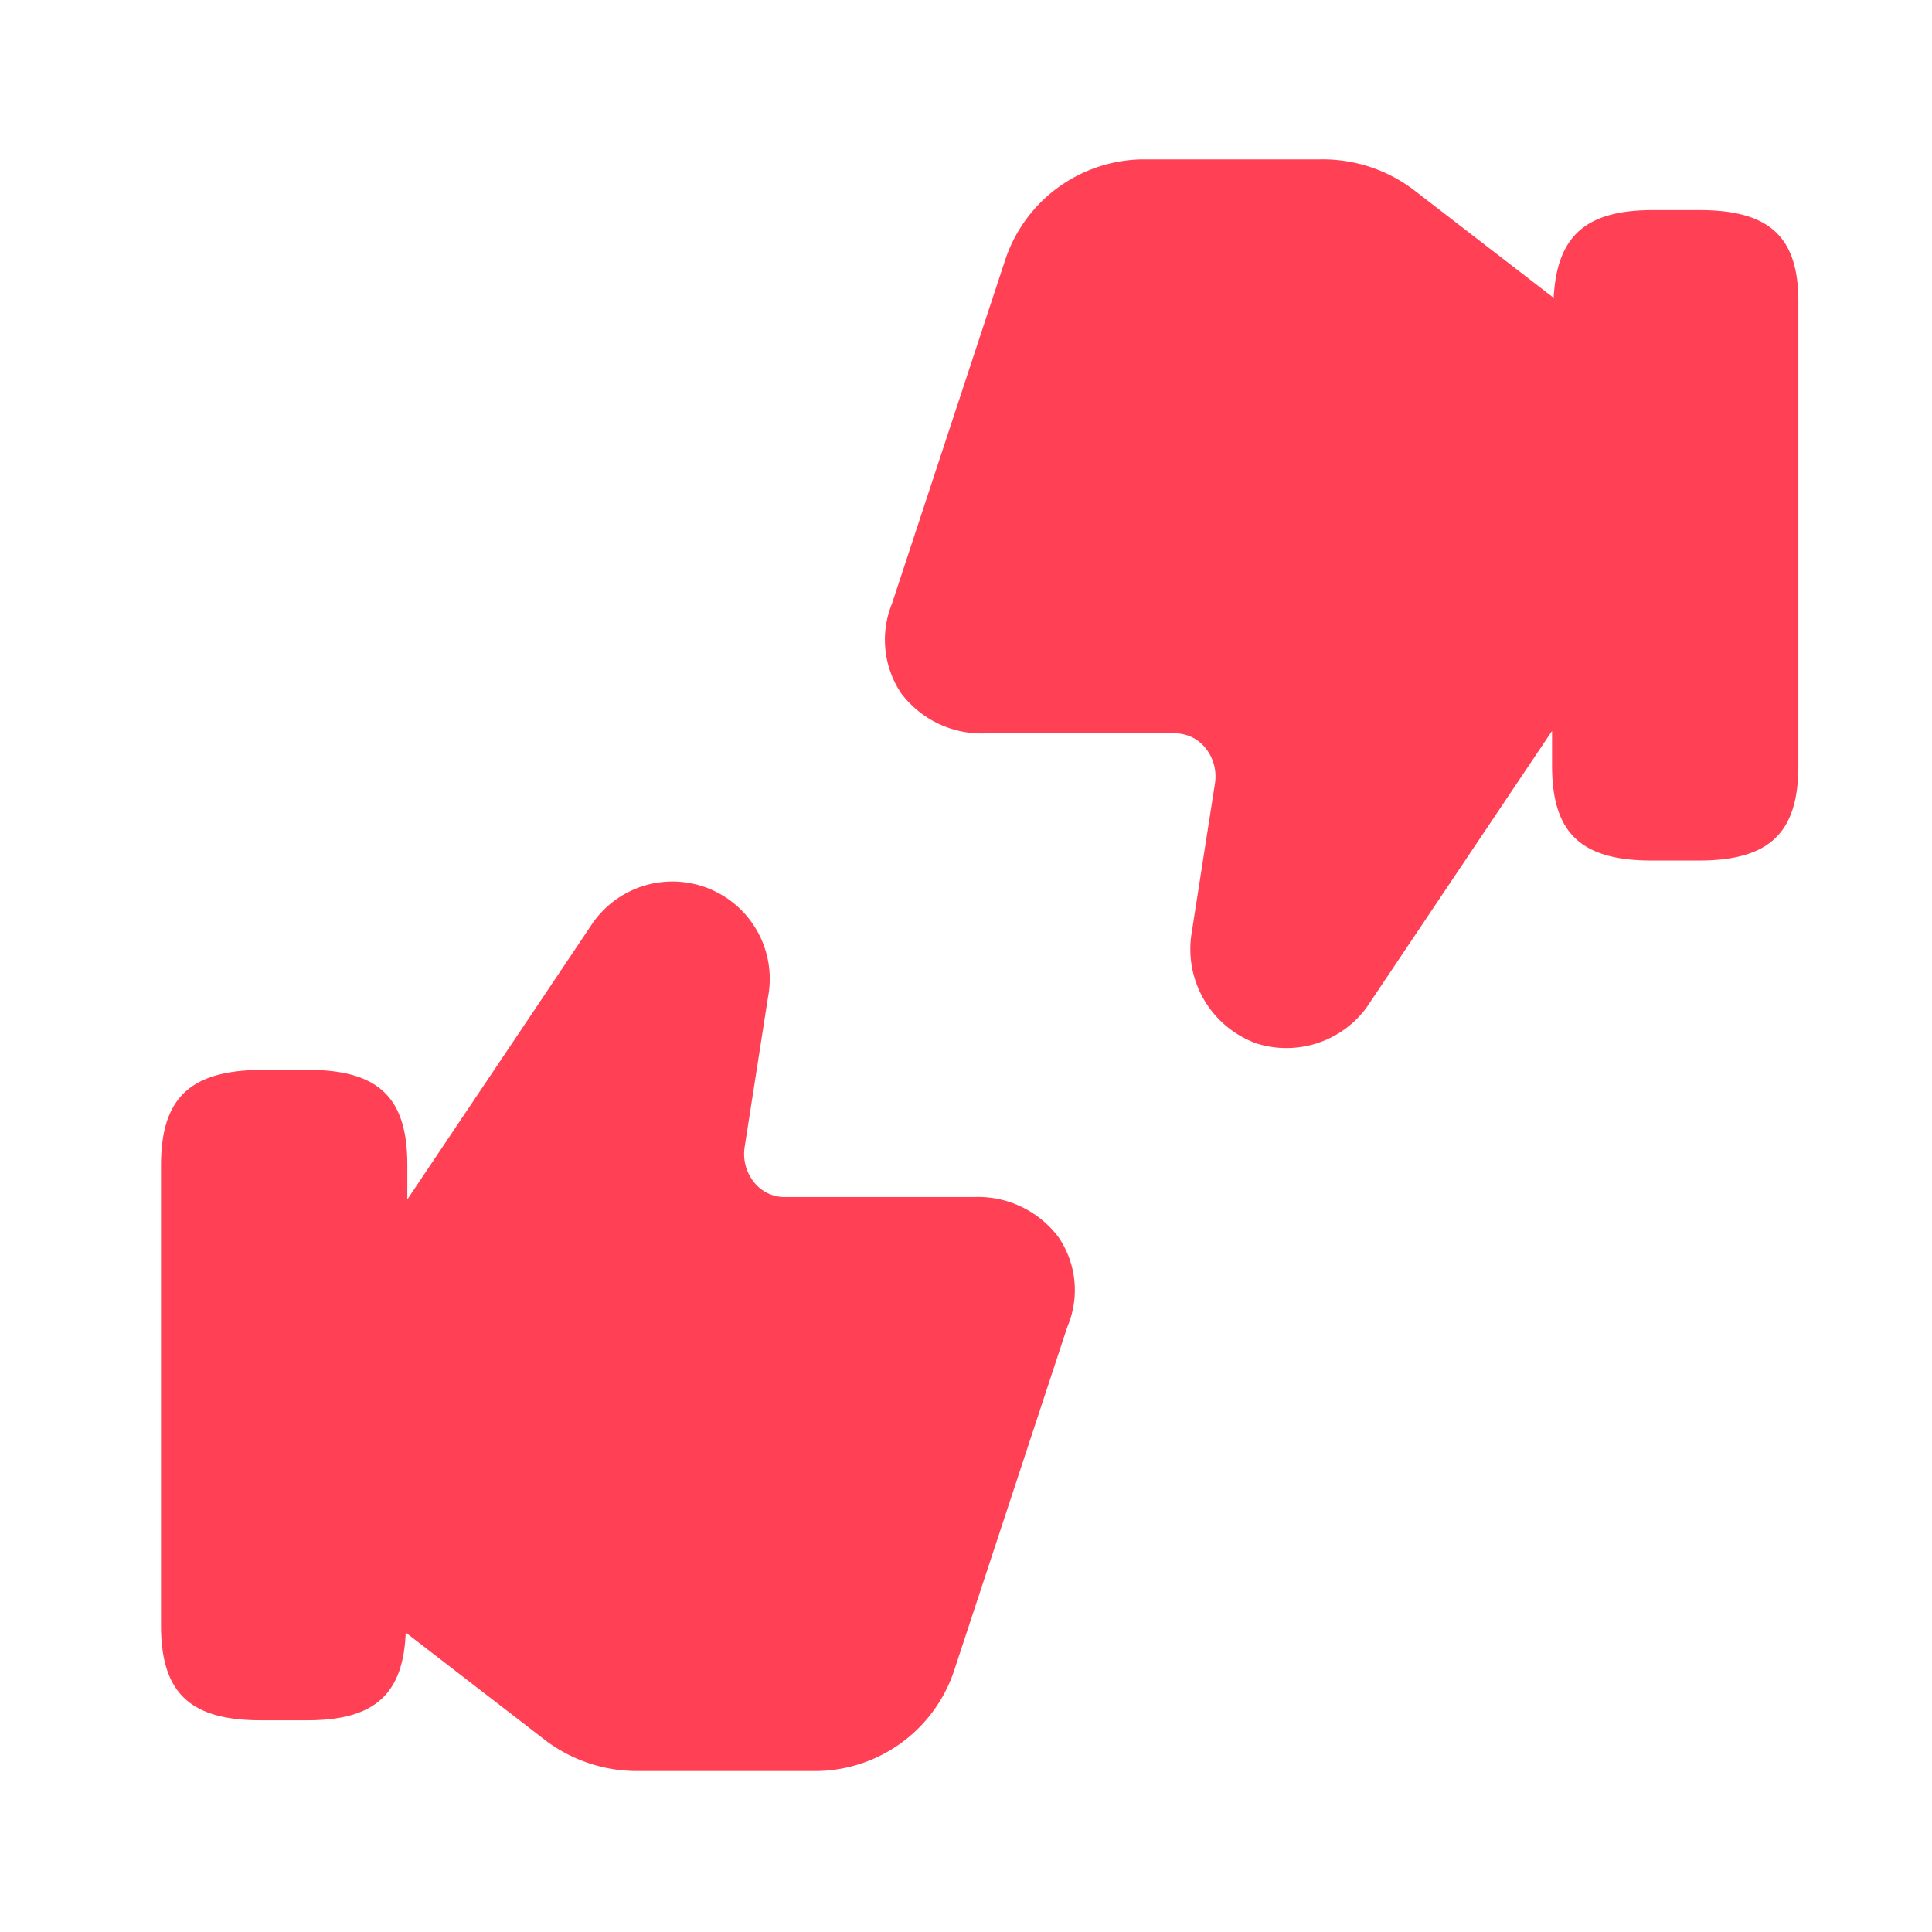 <?xml version="1.0" encoding="UTF-8"?>
<svg xmlns="http://www.w3.org/2000/svg" width="24" height="24" viewBox="0 0 24 24">
  <g id="vuesax_bold_like-dislike" data-name="vuesax/bold/like-dislike" transform="translate(-364 -252)">
    <g id="like-dislike">
      <path id="Vector" d="M0,0H24V24H0Z" transform="translate(364 252)" fill="none" opacity="0"/>
      <path id="Vector-2" data-name="Vector" d="M11.15,4.414a1.252,1.252,0,0,0-1.06-.5H7.76a.484.484,0,0,1-.39-.18.562.562,0,0,1-.12-.44l.29-1.86A1.209,1.209,0,0,0,5.37.5L3.06,3.944v-.43c0-.84-.36-1.18-1.24-1.18H1.24C.36,2.344,0,2.684,0,3.524v5.71c0,.84.36,1.18,1.24,1.18h.58c.84,0,1.19-.33,1.22-1.09l1.75,1.35a1.891,1.891,0,0,0,1.16.37H8.16a1.823,1.823,0,0,0,1.7-1.27l1.4-4.25A1.166,1.166,0,0,0,11.15,4.414Z" transform="translate(366 262.956)" fill="#ff4055"/>
      <path id="Vector-3" data-name="Vector" d="M10.117.63h-.58c-.84,0-1.19.33-1.23,1.09L6.557.37A1.871,1.871,0,0,0,5.4,0H3.187a1.823,1.823,0,0,0-1.7,1.27L.087,5.52A1.194,1.194,0,0,0,.2,6.63a1.252,1.252,0,0,0,1.06.5h2.33a.484.484,0,0,1,.39.18.562.562,0,0,1,.12.44l-.29,1.86a1.246,1.246,0,0,0,.8,1.37,1.235,1.235,0,0,0,1.37-.44L8.287,7.1v.43c0,.84.36,1.18,1.24,1.18h.58c.88,0,1.24-.34,1.24-1.18V1.8C11.357.97,11,.63,10.117.63Z" transform="translate(374.993 253.98)" fill="#ff4055"/>
    </g>
  </g>
</svg>
